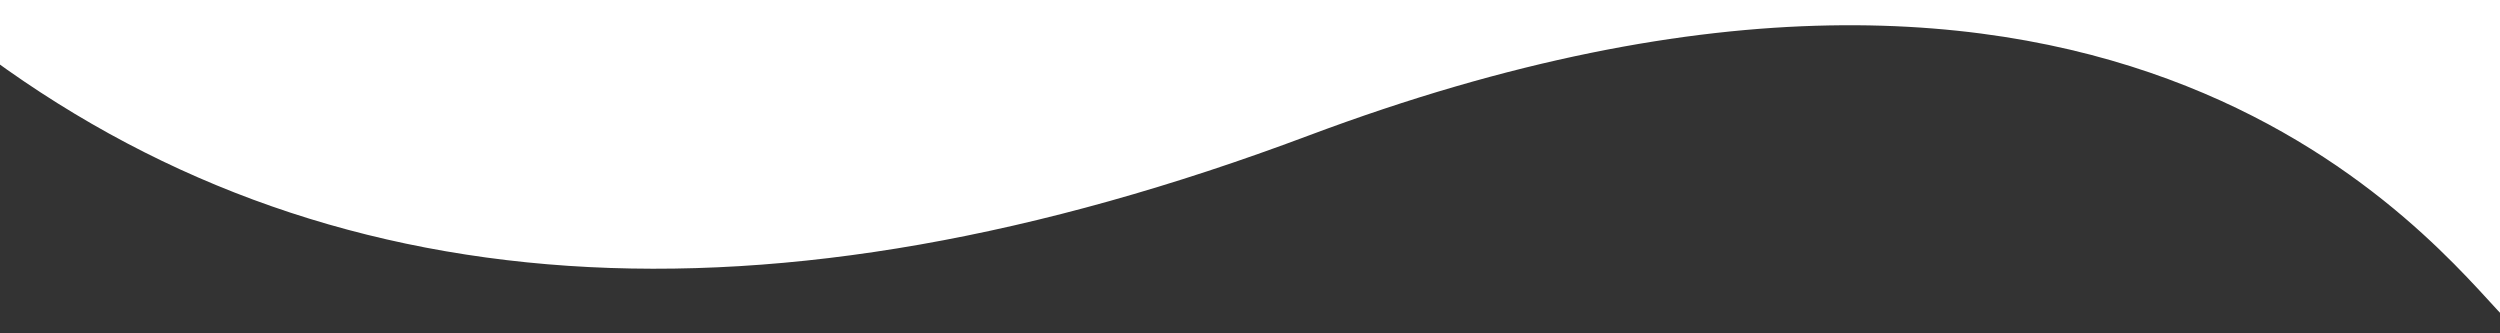 <?xml version="1.0" encoding="UTF-8" standalone="no"?> <svg xmlns="http://www.w3.org/2000/svg" xmlns:xlink="http://www.w3.org/1999/xlink" preserveAspectRatio="xMidYMid meet" viewBox="0 0 885 118" width="885" height="118"><rect x="0" y="0" width="885" height="118" fill="#333333" stroke="none"/> <defs> <path d="M886.82 112.65C911.11 137.6 898.95 -158.59 901.98 -226.4C831.97 -222.95 482.18 -205.75 -147.59 -174.74C-133.74 -155.65 -22.91 -2.88 -9.05 16.21C113.78 109.44 271.2 120.11 463.18 48.01C751.28 -60.07 862.49 87.69 886.82 112.65Z" id="e8XqVLYFAu"></path> </defs> <g> <g> <g> <use xlink:href="#e8XqVLYFAu" opacity="1" fill="#ffffff" fill-opacity="1"></use> <g> <use xlink:href="#e8XqVLYFAu" opacity="1" fill-opacity="0" stroke="#000000" stroke-width="1" stroke-opacity="0"></use> </g> </g> </g> </g> </svg> 